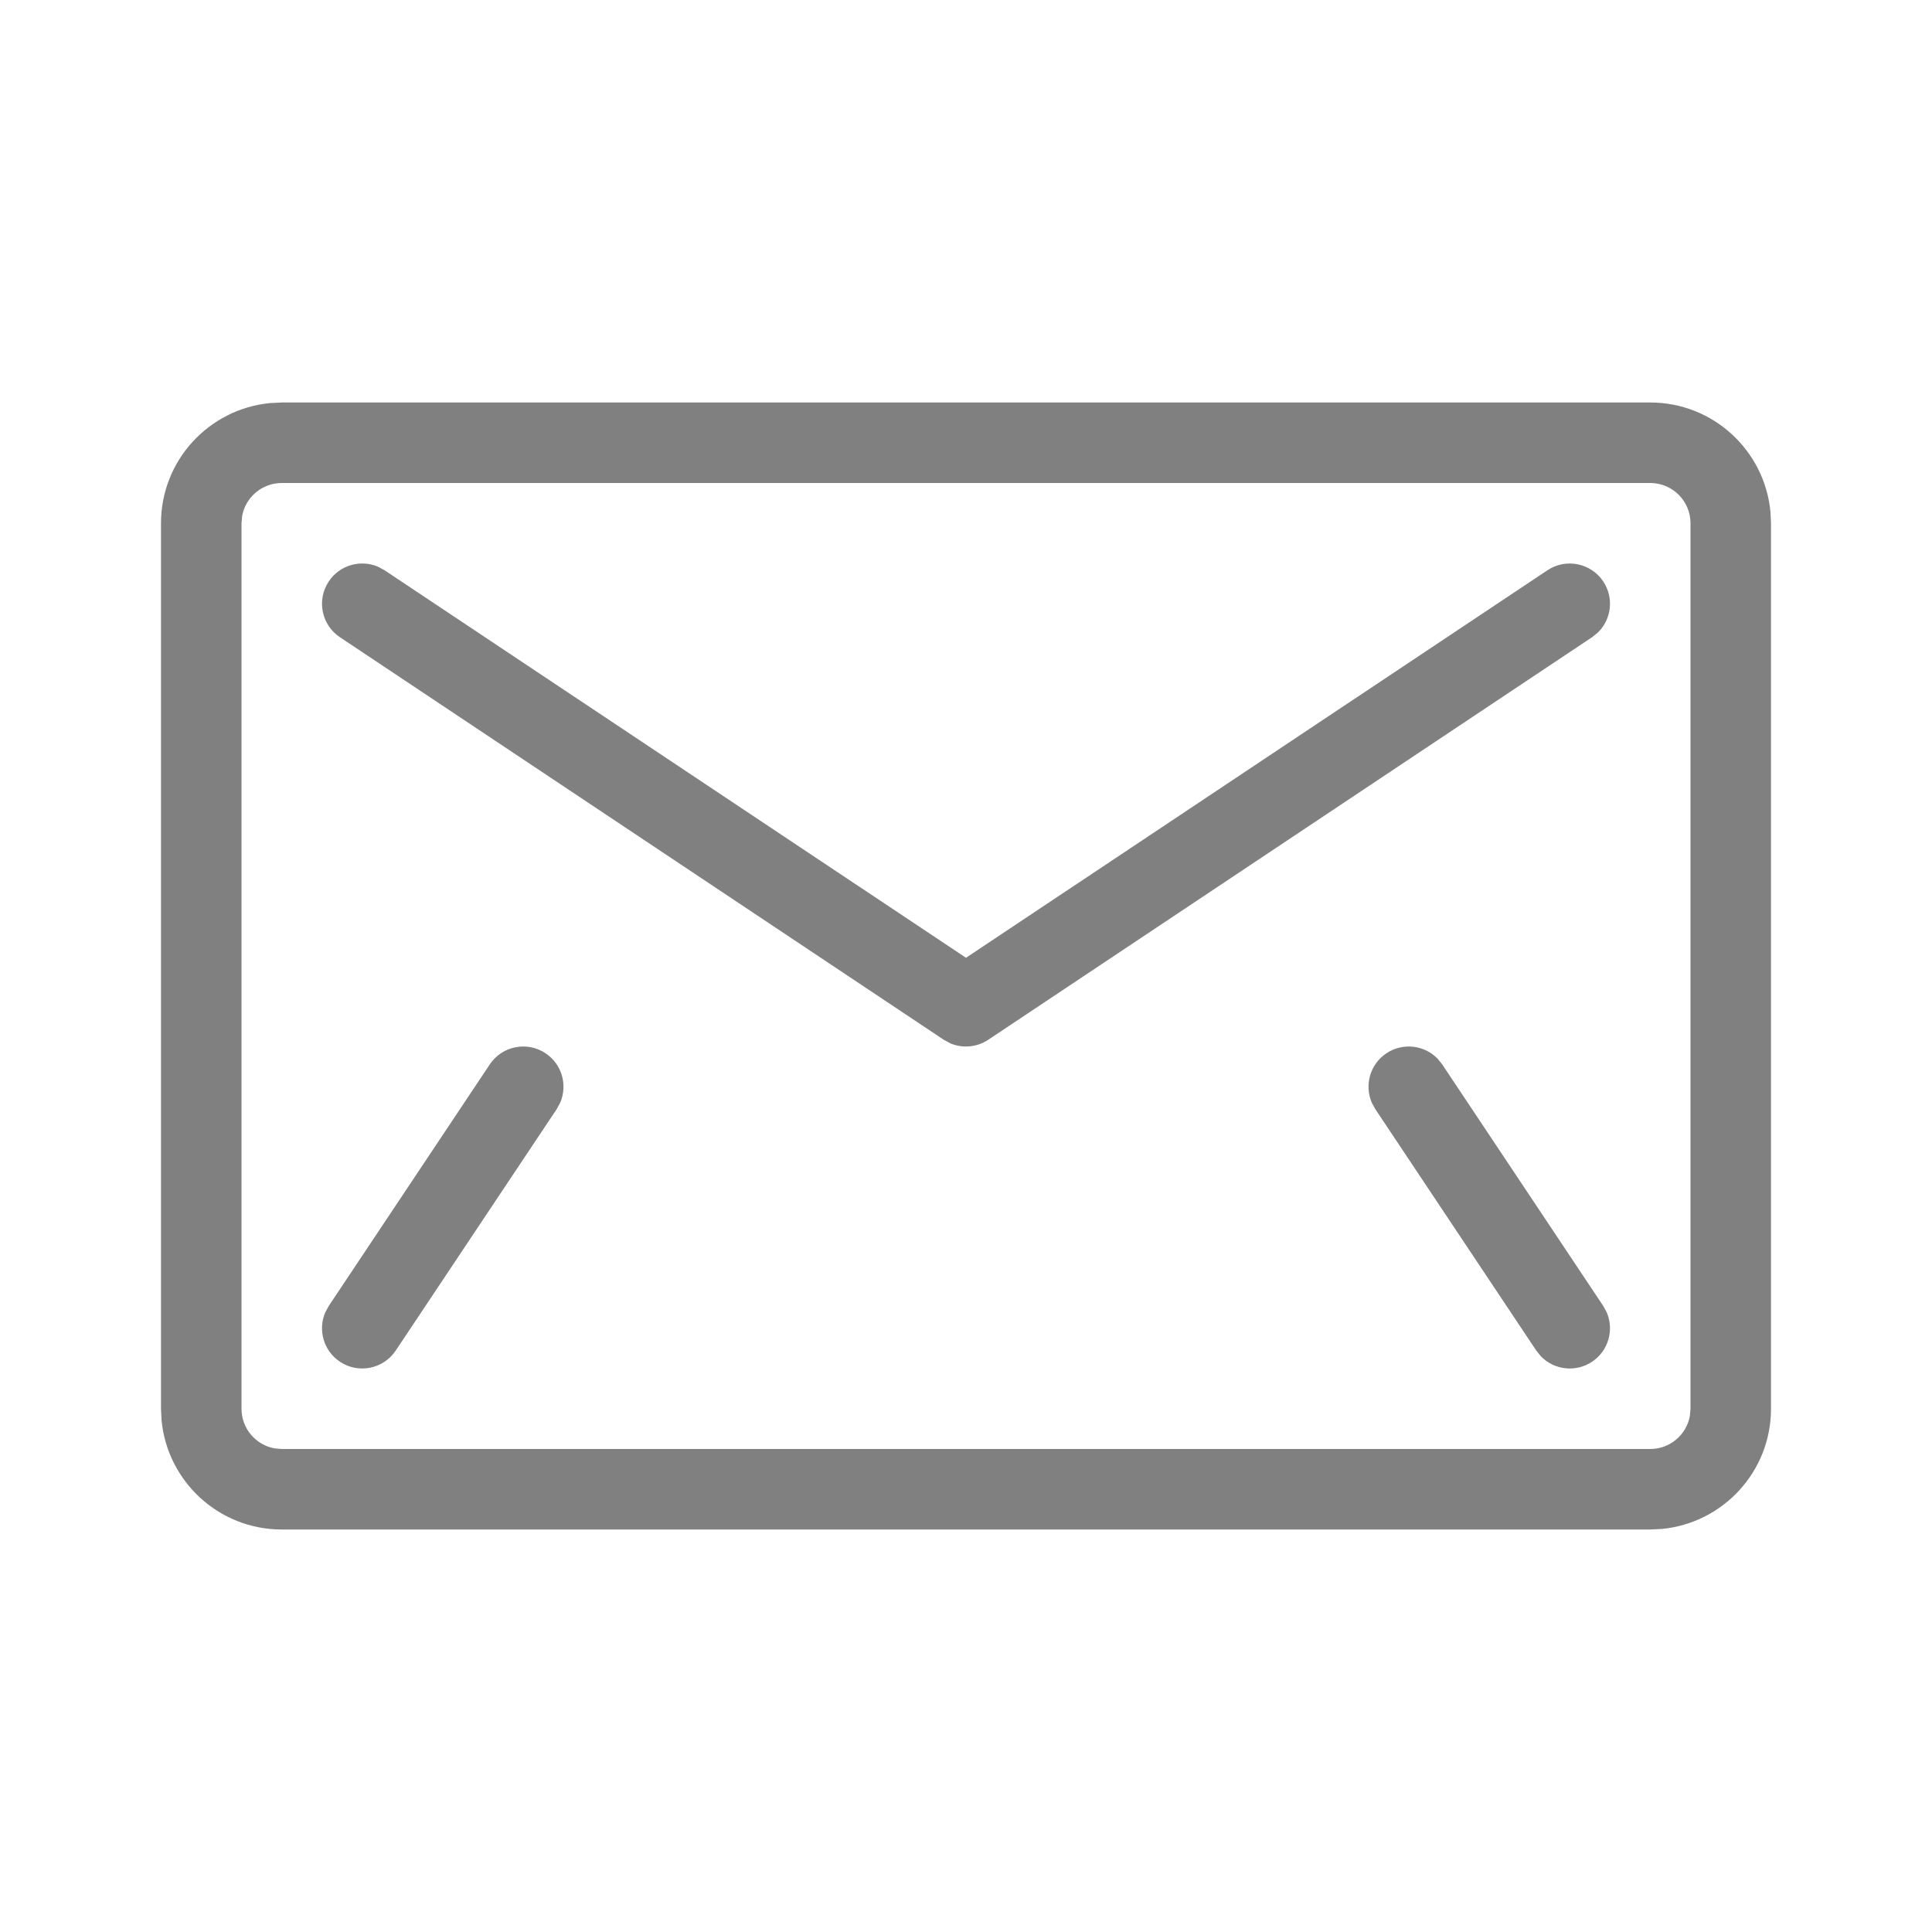 <svg xmlns="http://www.w3.org/2000/svg" viewBox="0 0 24 24">
  <path fill="gray" d="M20.5,5 C21.28,5 21.92,5.595 21.993,6.356 L22,6.5 L22,17.5 C22,18.28 21.405,18.92 20.644,18.993 L20.5,19 L3.5,19 C2.72,19 2.08,18.405 2.007,17.644 L2,17.5 L2,6.5 C2,5.72 2.595,5.08 3.356,5.007 L3.5,5 L20.5,5 Z M20.5,6 L3.5,6 C3.255,6 3.05,6.177 3.008,6.41 L3,6.5 L3,17.5 C3,17.745 3.177,17.95 3.41,17.992 L3.5,18 L20.5,18 C20.745,18 20.95,17.823 20.992,17.59 L21,17.5 L21,6.5 C21,6.224 20.776,6 20.5,6 Z M6.777,13.084 C6.982,13.22 7.053,13.481 6.959,13.698 L6.916,13.777 L4.916,16.777 C4.763,17.007 4.452,17.069 4.223,16.916 C4.018,16.78 3.947,16.519 4.041,16.302 L4.084,16.223 L6.084,13.223 C6.237,12.993 6.548,12.931 6.777,13.084 Z M17.223,13.084 C17.427,12.948 17.695,12.982 17.859,13.152 L17.916,13.223 L19.916,16.223 L19.959,16.302 C20.053,16.519 19.982,16.78 19.777,16.916 C19.573,17.052 19.305,17.018 19.141,16.848 L19.084,16.777 L17.084,13.777 L17.041,13.698 C16.947,13.481 17.018,13.22 17.223,13.084 Z M19.916,7.223 C20.052,7.427 20.018,7.695 19.848,7.859 L19.777,7.916 L12.277,12.916 C12.137,13.009 11.962,13.025 11.81,12.963 L11.723,12.916 L4.223,7.916 C3.993,7.763 3.931,7.452 4.084,7.223 C4.22,7.018 4.481,6.947 4.698,7.041 L4.777,7.084 L12,11.898 L19.223,7.084 C19.452,6.931 19.763,6.993 19.916,7.223 Z"/>
</svg>
